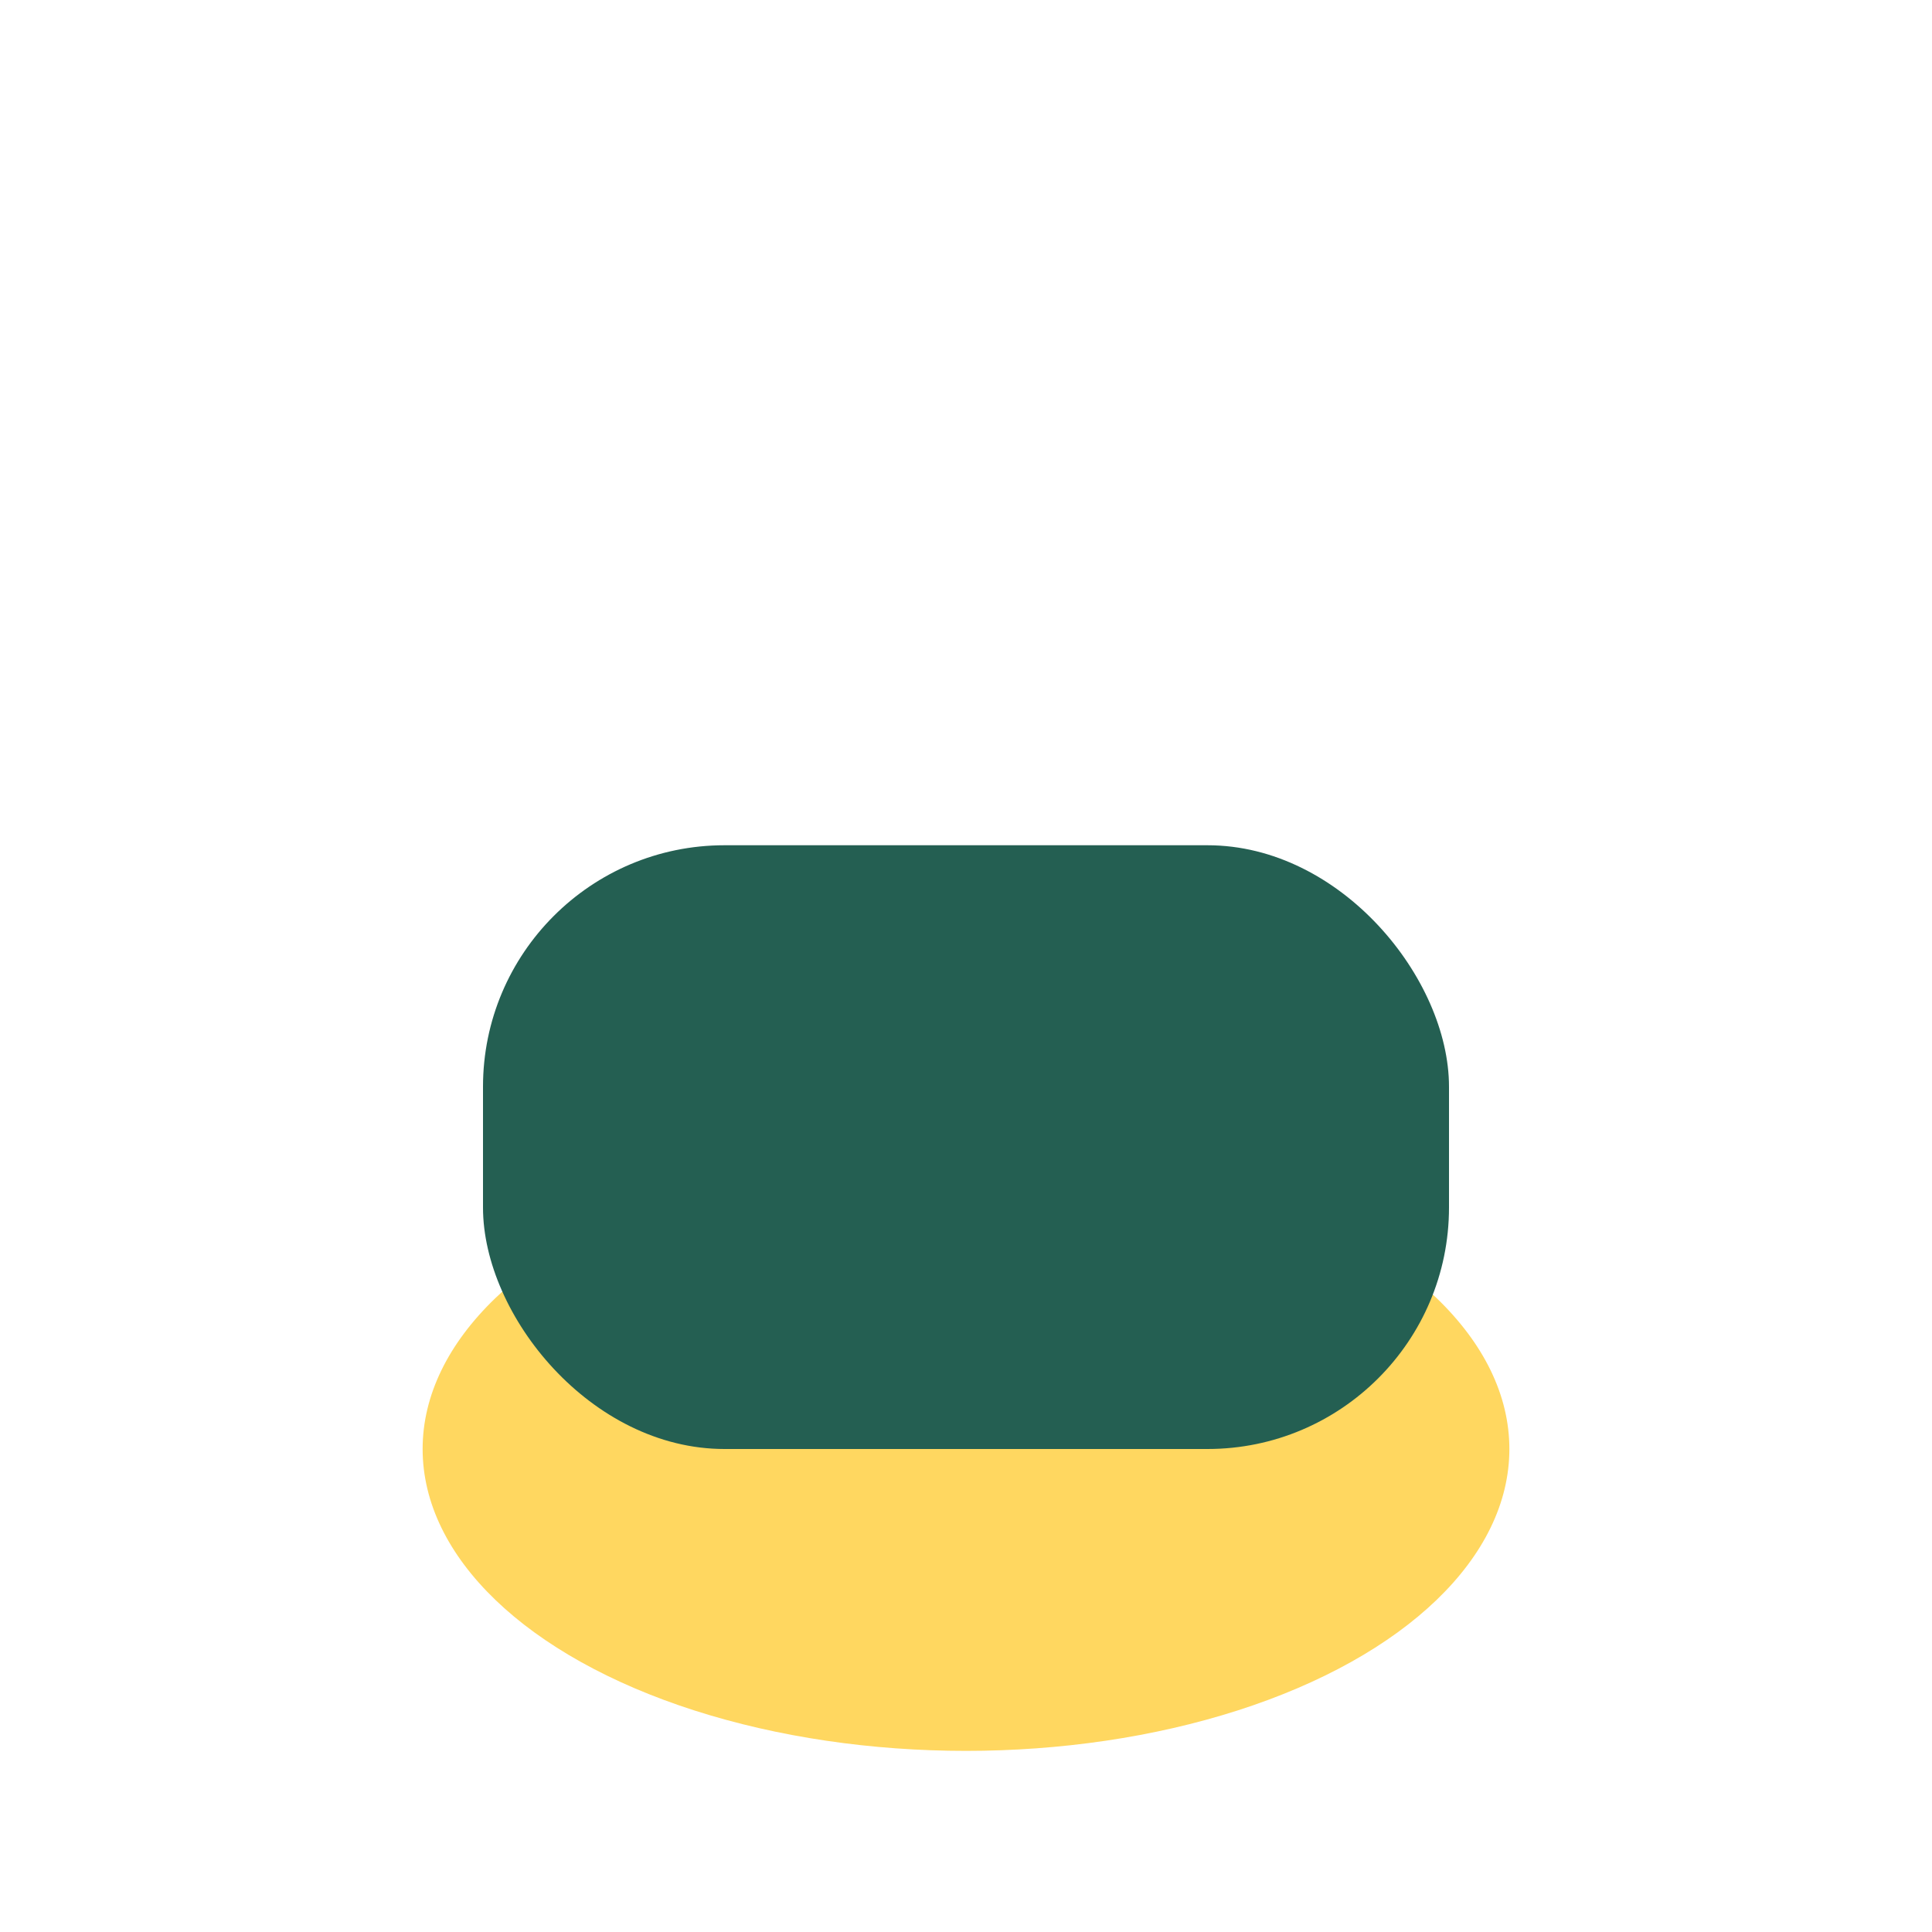 <?xml version="1.0" encoding="UTF-8"?>
<svg xmlns="http://www.w3.org/2000/svg" width="32" height="32" viewBox="0 0 32 32"><ellipse cx="16" cy="24" rx="9" ry="5" fill="#FFD760"/><rect x="8" y="14" width="16" height="10" rx="4" fill="#245F52"/></svg>